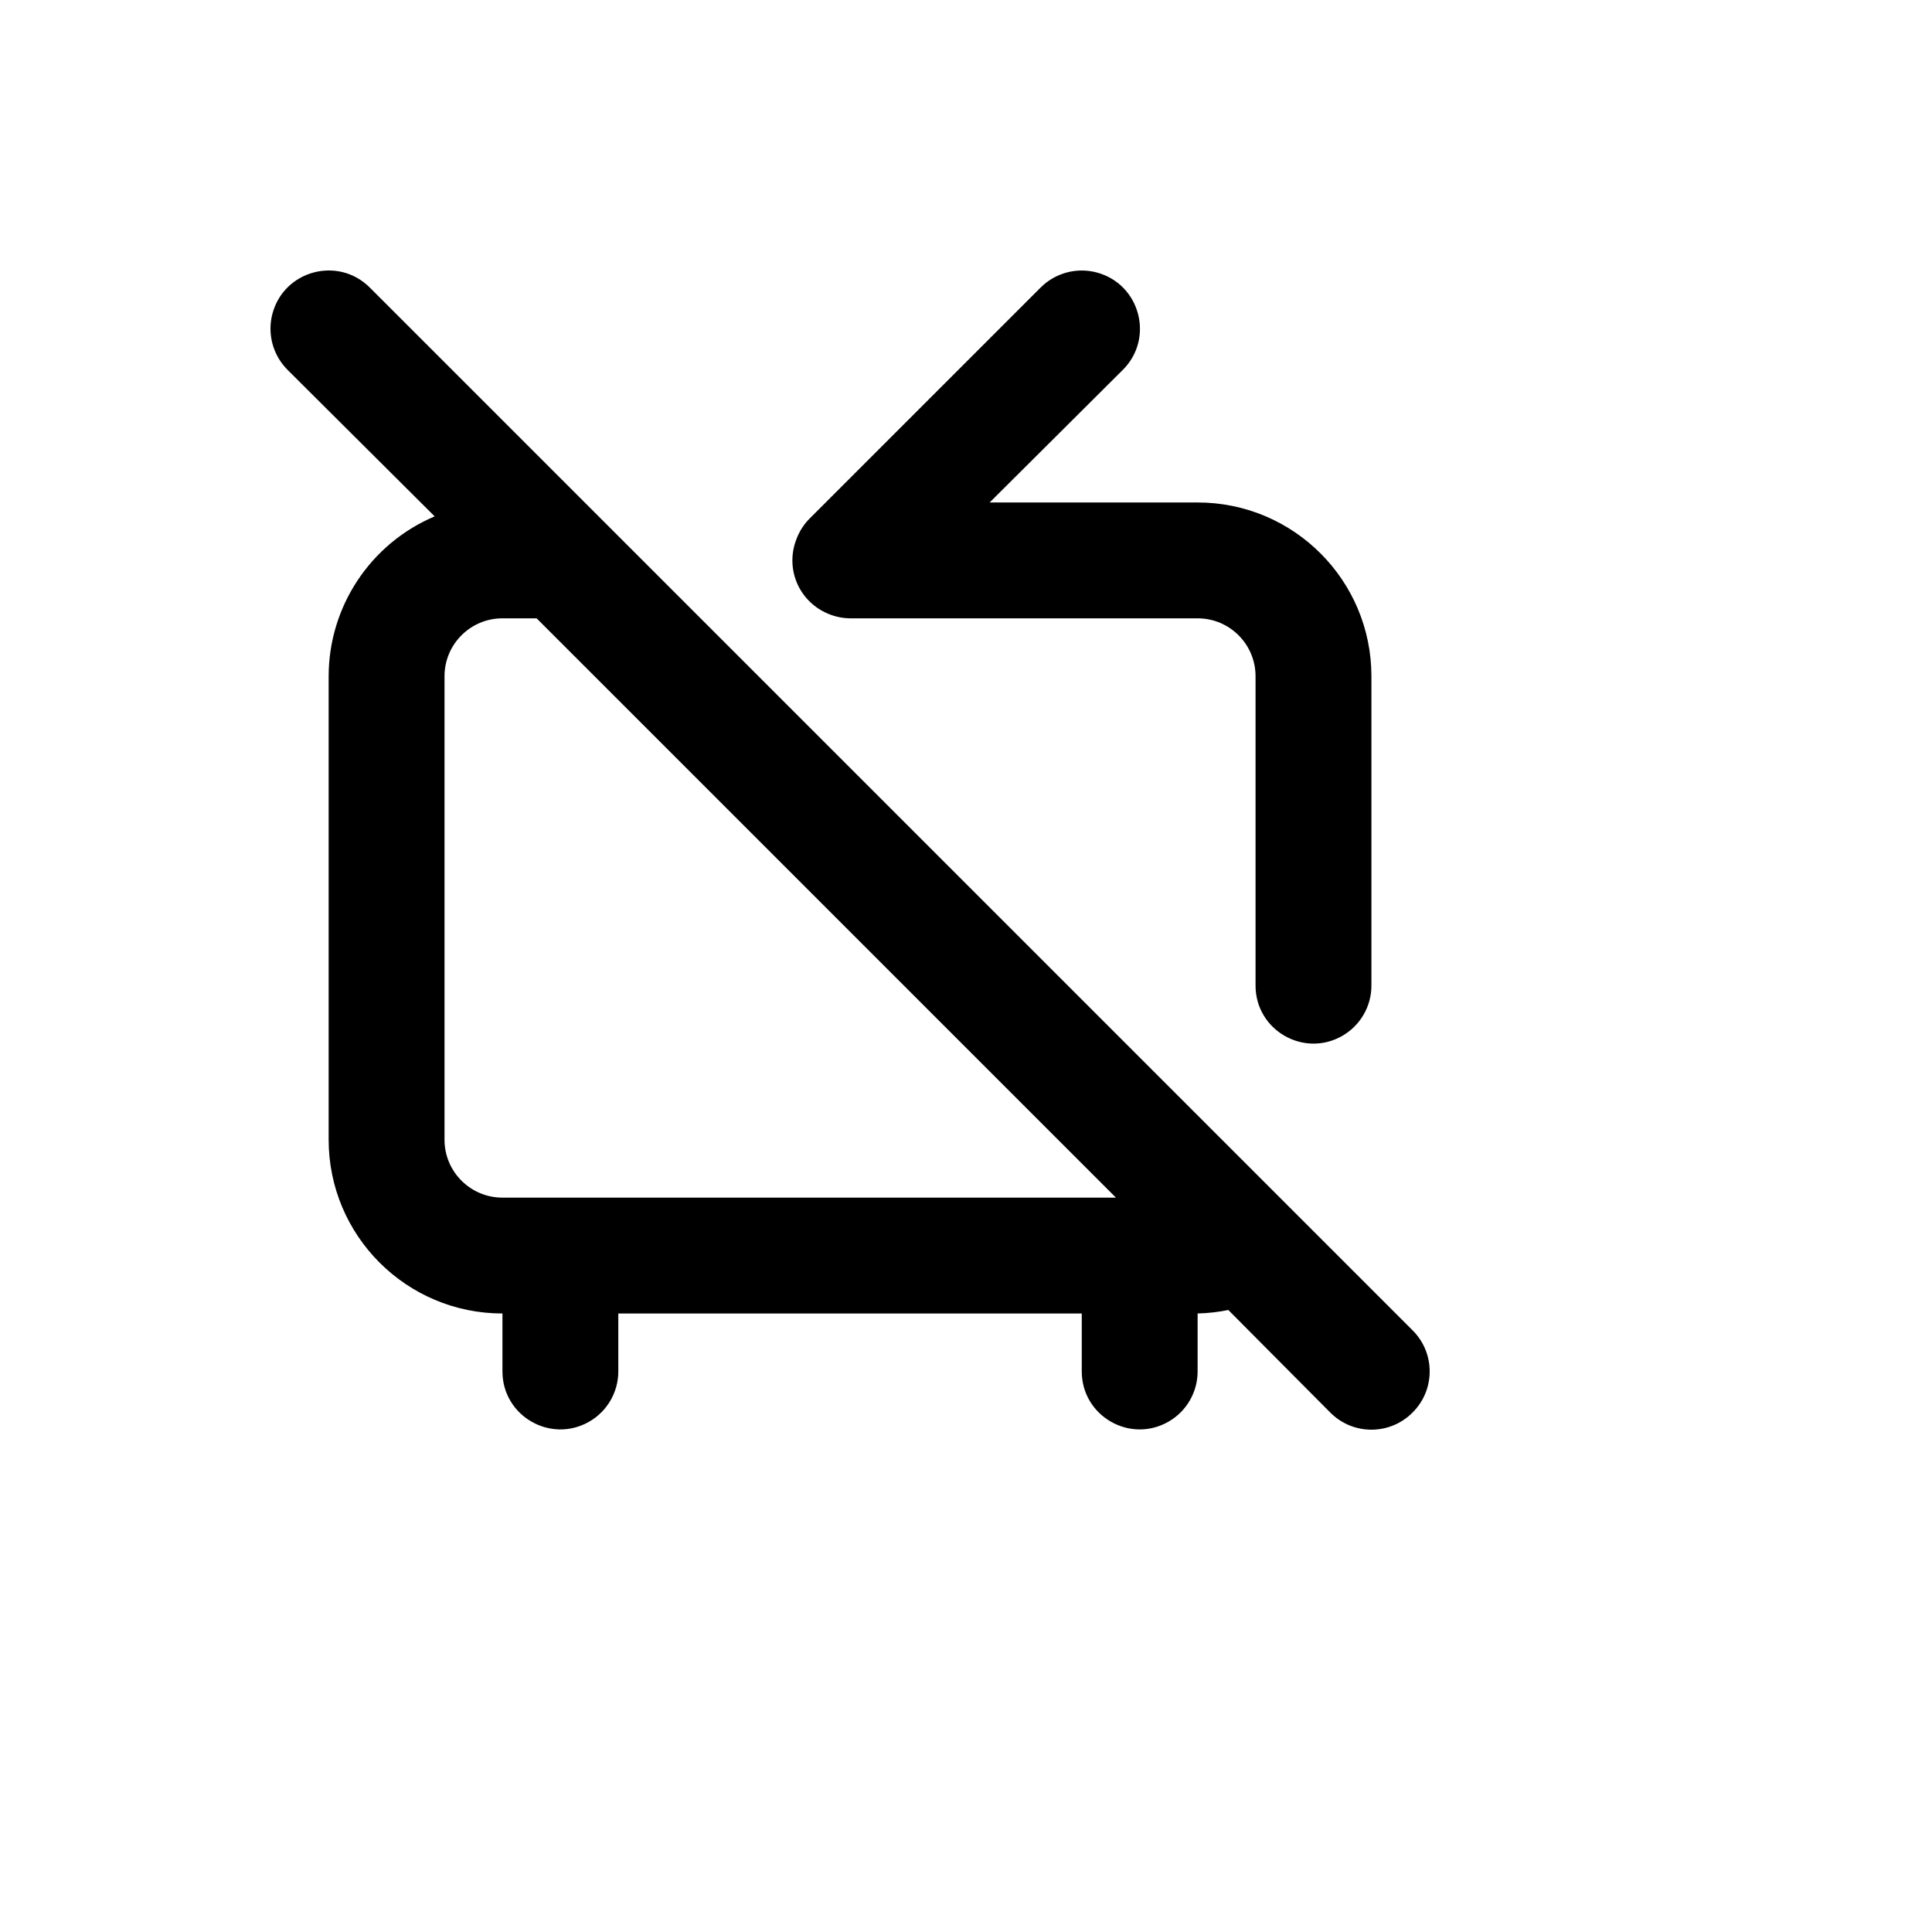 <svg xmlns="http://www.w3.org/2000/svg" version="1.1" xmlns:xlink="http://www.w3.org/1999/xlink" width="100%" height="100%" id="svgWorkerArea" viewBox="-25 -25 625 625" xmlns:idraw="https://idraw.muisca.co" style="background: white;"><defs id="defsdoc"><pattern id="patternBool" x="0" y="0" width="10" height="10" patternUnits="userSpaceOnUse" patternTransform="rotate(35)"><circle cx="5" cy="5" r="4" style="stroke: none;fill: #ff000070;"></circle></pattern></defs><g id="fileImp-945691248" class="cosito"><path id="pathImp-728183847" class="grouped" d="M242.863 173.53C245.115 174.49 247.535 175 249.984 175.03 249.984 175.03 362.428 175.03 362.428 175.03 372.779 175.03 381.169 183.419 381.169 193.77 381.169 193.77 381.169 293.842 381.169 293.842 381.169 308.268 396.786 317.284 409.28 310.071 415.079 306.724 418.651 300.538 418.651 293.842 418.651 293.842 418.651 193.77 418.651 193.77 418.651 162.719 393.48 137.549 362.428 137.549 362.428 137.549 295.149 137.549 295.149 137.549 295.149 137.549 338.253 94.634 338.253 94.634 348.497 84.391 343.81 66.903 329.818 63.153 323.324 61.414 316.396 63.269 311.641 68.023 311.641 68.023 236.678 142.984 236.678 142.984 234.973 144.766 233.635 146.867 232.743 149.168 230.869 153.731 230.869 158.847 232.743 163.411 234.645 167.989 238.284 171.628 242.863 173.53 242.863 173.53 242.863 173.53 242.863 173.53M431.957 405.346C431.957 405.346 94.624 68.023 94.624 68.023 84.38 57.78 66.891 62.467 63.141 76.459 61.402 82.952 63.258 89.88 68.012 94.634 68.012 94.634 115.613 142.047 115.613 142.047 94.839 150.845 81.337 171.21 81.318 193.77 81.318 193.77 81.318 343.691 81.318 343.691 81.318 374.741 106.489 399.911 137.54 399.911 137.54 399.911 137.54 418.651 137.54 418.651 137.54 433.077 153.157 442.093 165.651 434.881 171.45 431.533 175.021 425.347 175.021 418.651 175.021 418.651 175.021 399.911 175.021 399.911 175.021 399.911 324.947 399.911 324.947 399.911 324.947 399.911 324.947 418.651 324.947 418.651 324.947 433.077 340.564 442.093 353.058 434.881 358.856 431.533 362.428 425.347 362.428 418.651 362.428 418.651 362.428 399.911 362.428 399.911 365.766 399.825 369.089 399.448 372.361 398.787 372.361 398.787 405.345 431.957 405.345 431.957 412.676 439.348 424.625 439.348 431.957 431.957 439.348 424.625 439.348 412.677 431.957 405.346 431.957 405.346 431.957 405.346 431.957 405.346M137.54 362.431C127.189 362.431 118.799 354.041 118.799 343.691 118.799 343.691 118.799 193.77 118.799 193.77 118.799 183.419 127.189 175.03 137.54 175.03 137.54 175.03 148.597 175.03 148.597 175.03 148.597 175.03 336.004 362.431 336.004 362.431 336.004 362.431 137.54 362.431 137.54 362.431"></path></g></svg>